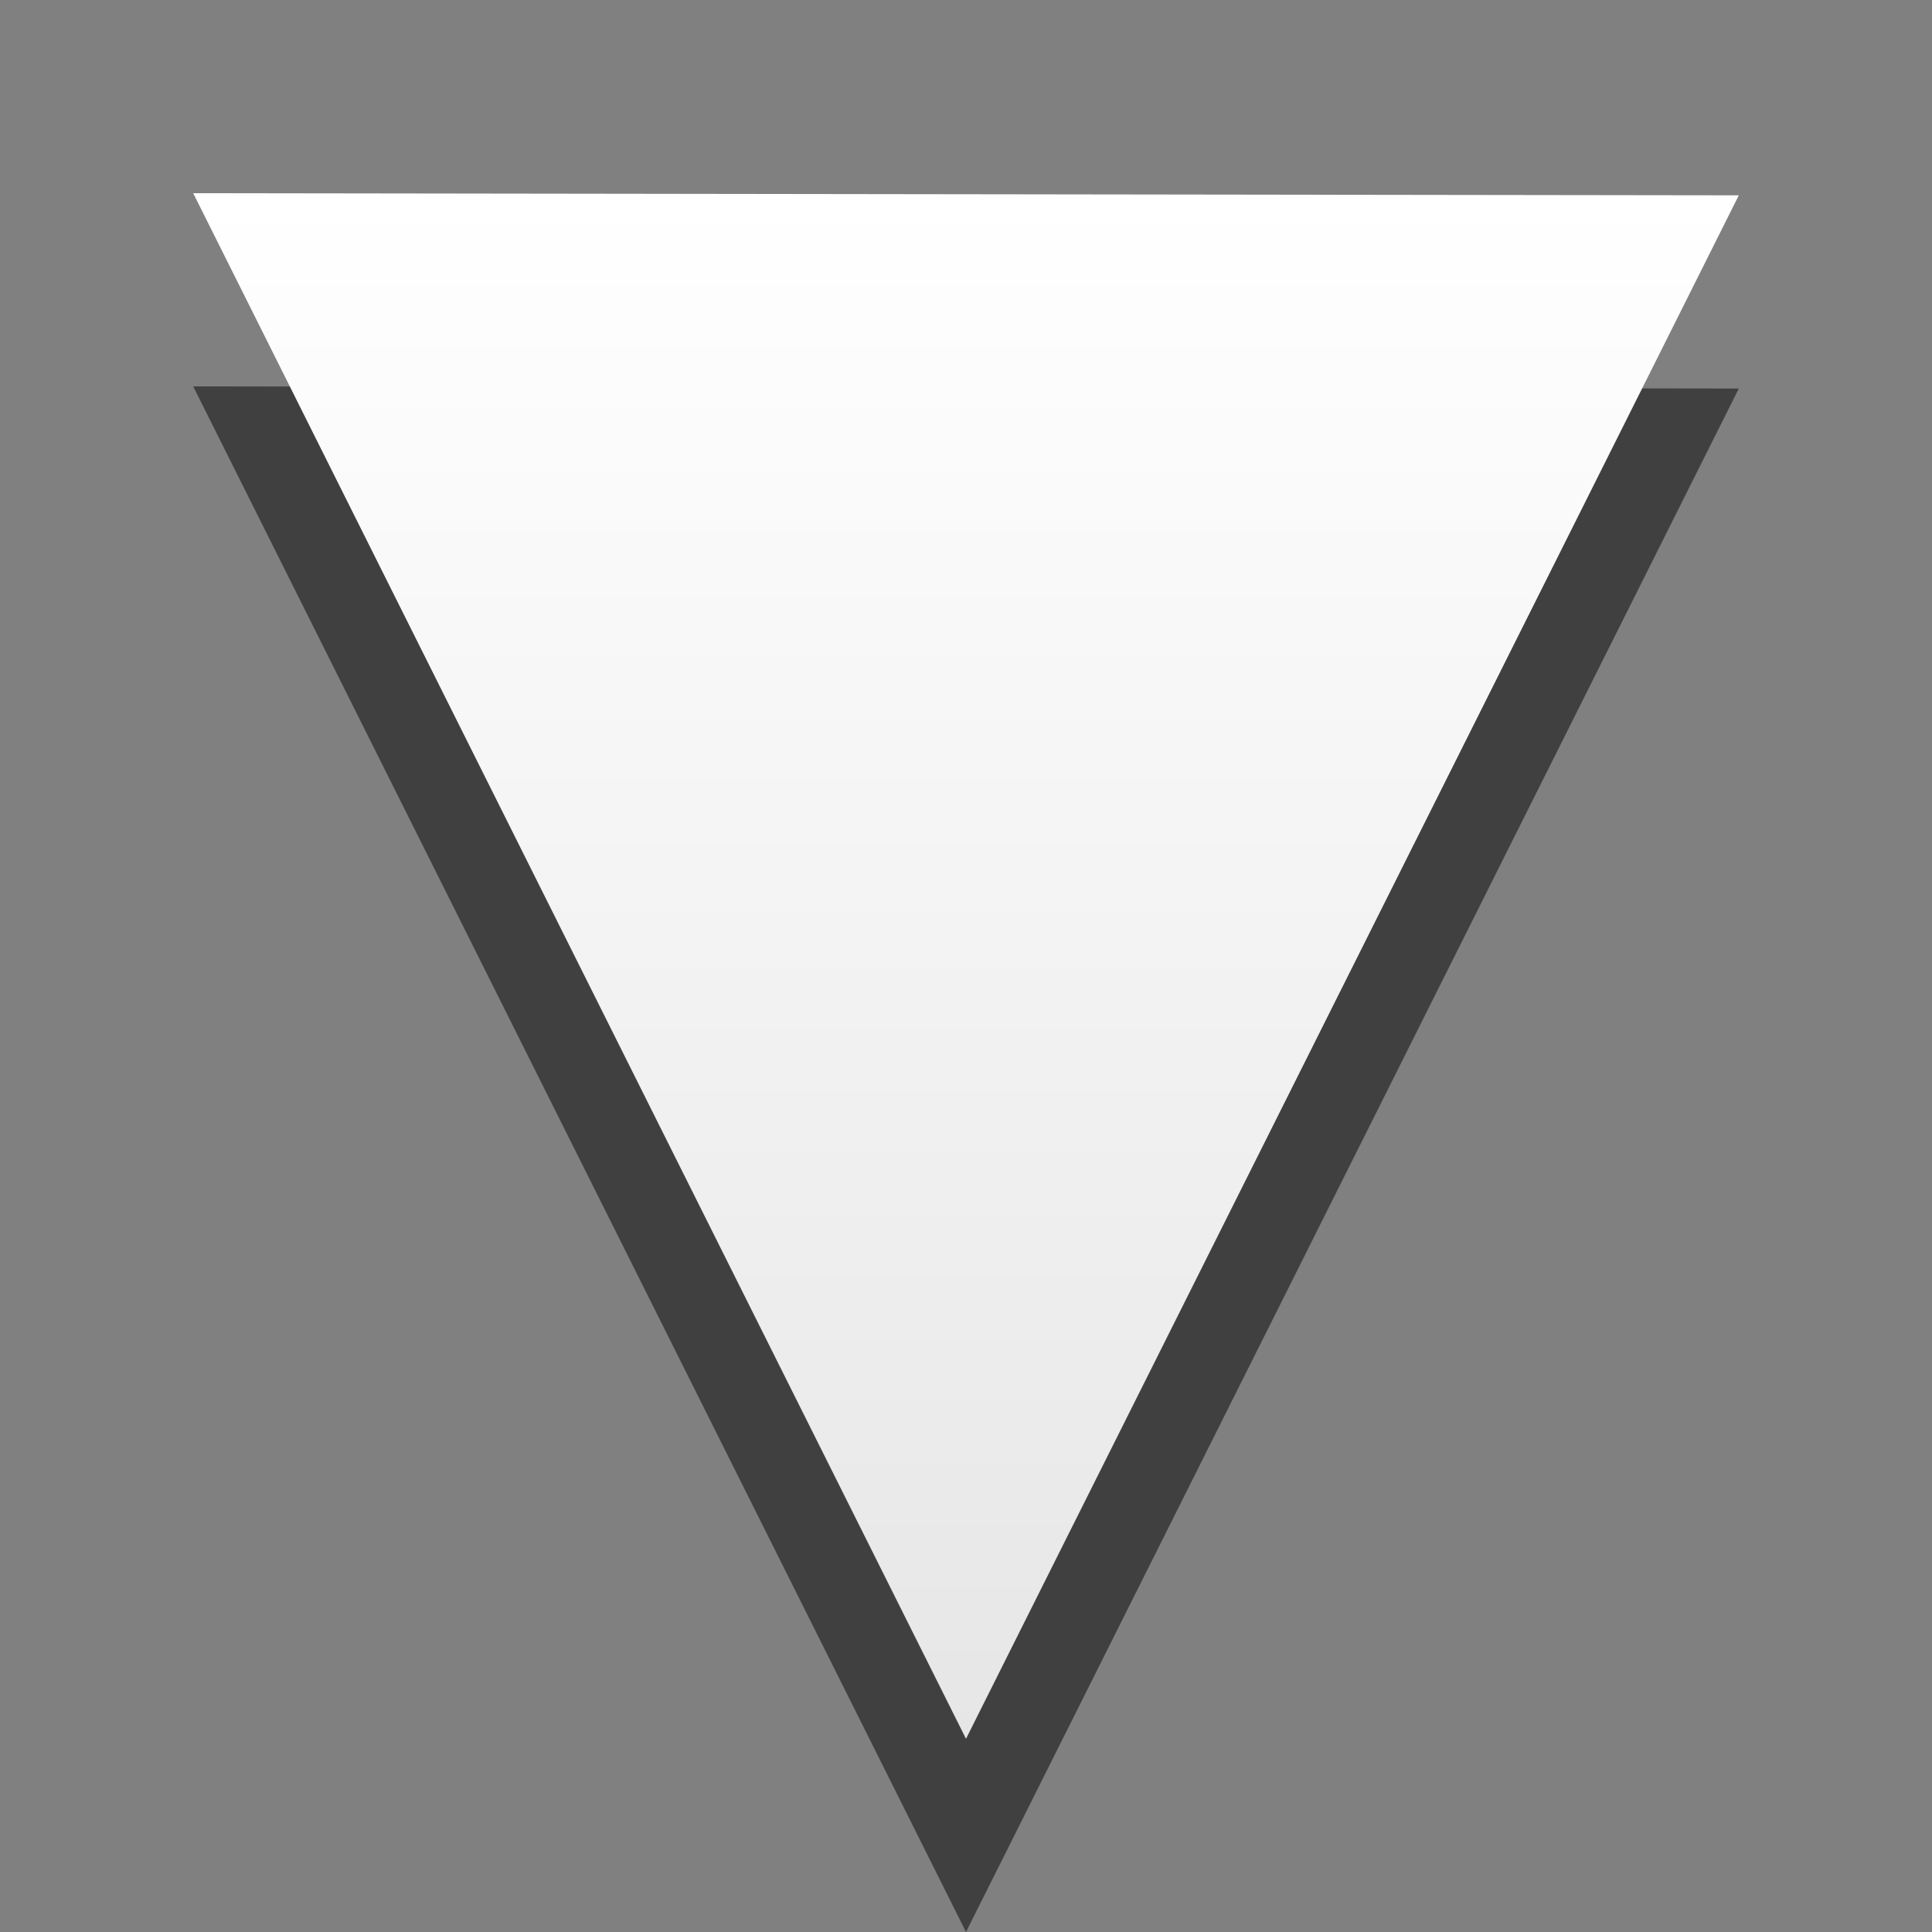 <?xml version="1.0" encoding="UTF-8" standalone="no"?>
<svg xmlns:rdf="http://www.w3.org/1999/02/22-rdf-syntax-ns#" xmlns="http://www.w3.org/2000/svg" height="10" width="10" version="1.0" xmlns:cc="http://creativecommons.org/ns#" xmlns:xlink="http://www.w3.org/1999/xlink" xmlns:dc="http://purl.org/dc/elements/1.1/">
 <rect width="100%" height="100%" fill="#808080" stroke="none"/>
 <defs>
  <linearGradient id="a" x1="8.496" gradientUnits="userSpaceOnUse" y1="-.062" gradientTransform="matrix(1.053 0 0 .984 -3.421 1.06)" x2="8.496" y2="8.083">
   <stop stop-color="#fff" offset="0"/>
   <stop stop-color="#e6e6e6" offset="1"/>
  </linearGradient>
 </defs>
 <path opacity=".5" style="block-progression:tb;color:#000000;text-transform:none;text-indent:0" d="m1 2 4 8 4-7.989z"/>
 <path style="block-progression:tb;color:#000000;text-transform:none;text-indent:0" d="m1 1 4 8 4-7.989z" fill="url(#a)"/>
</svg>
